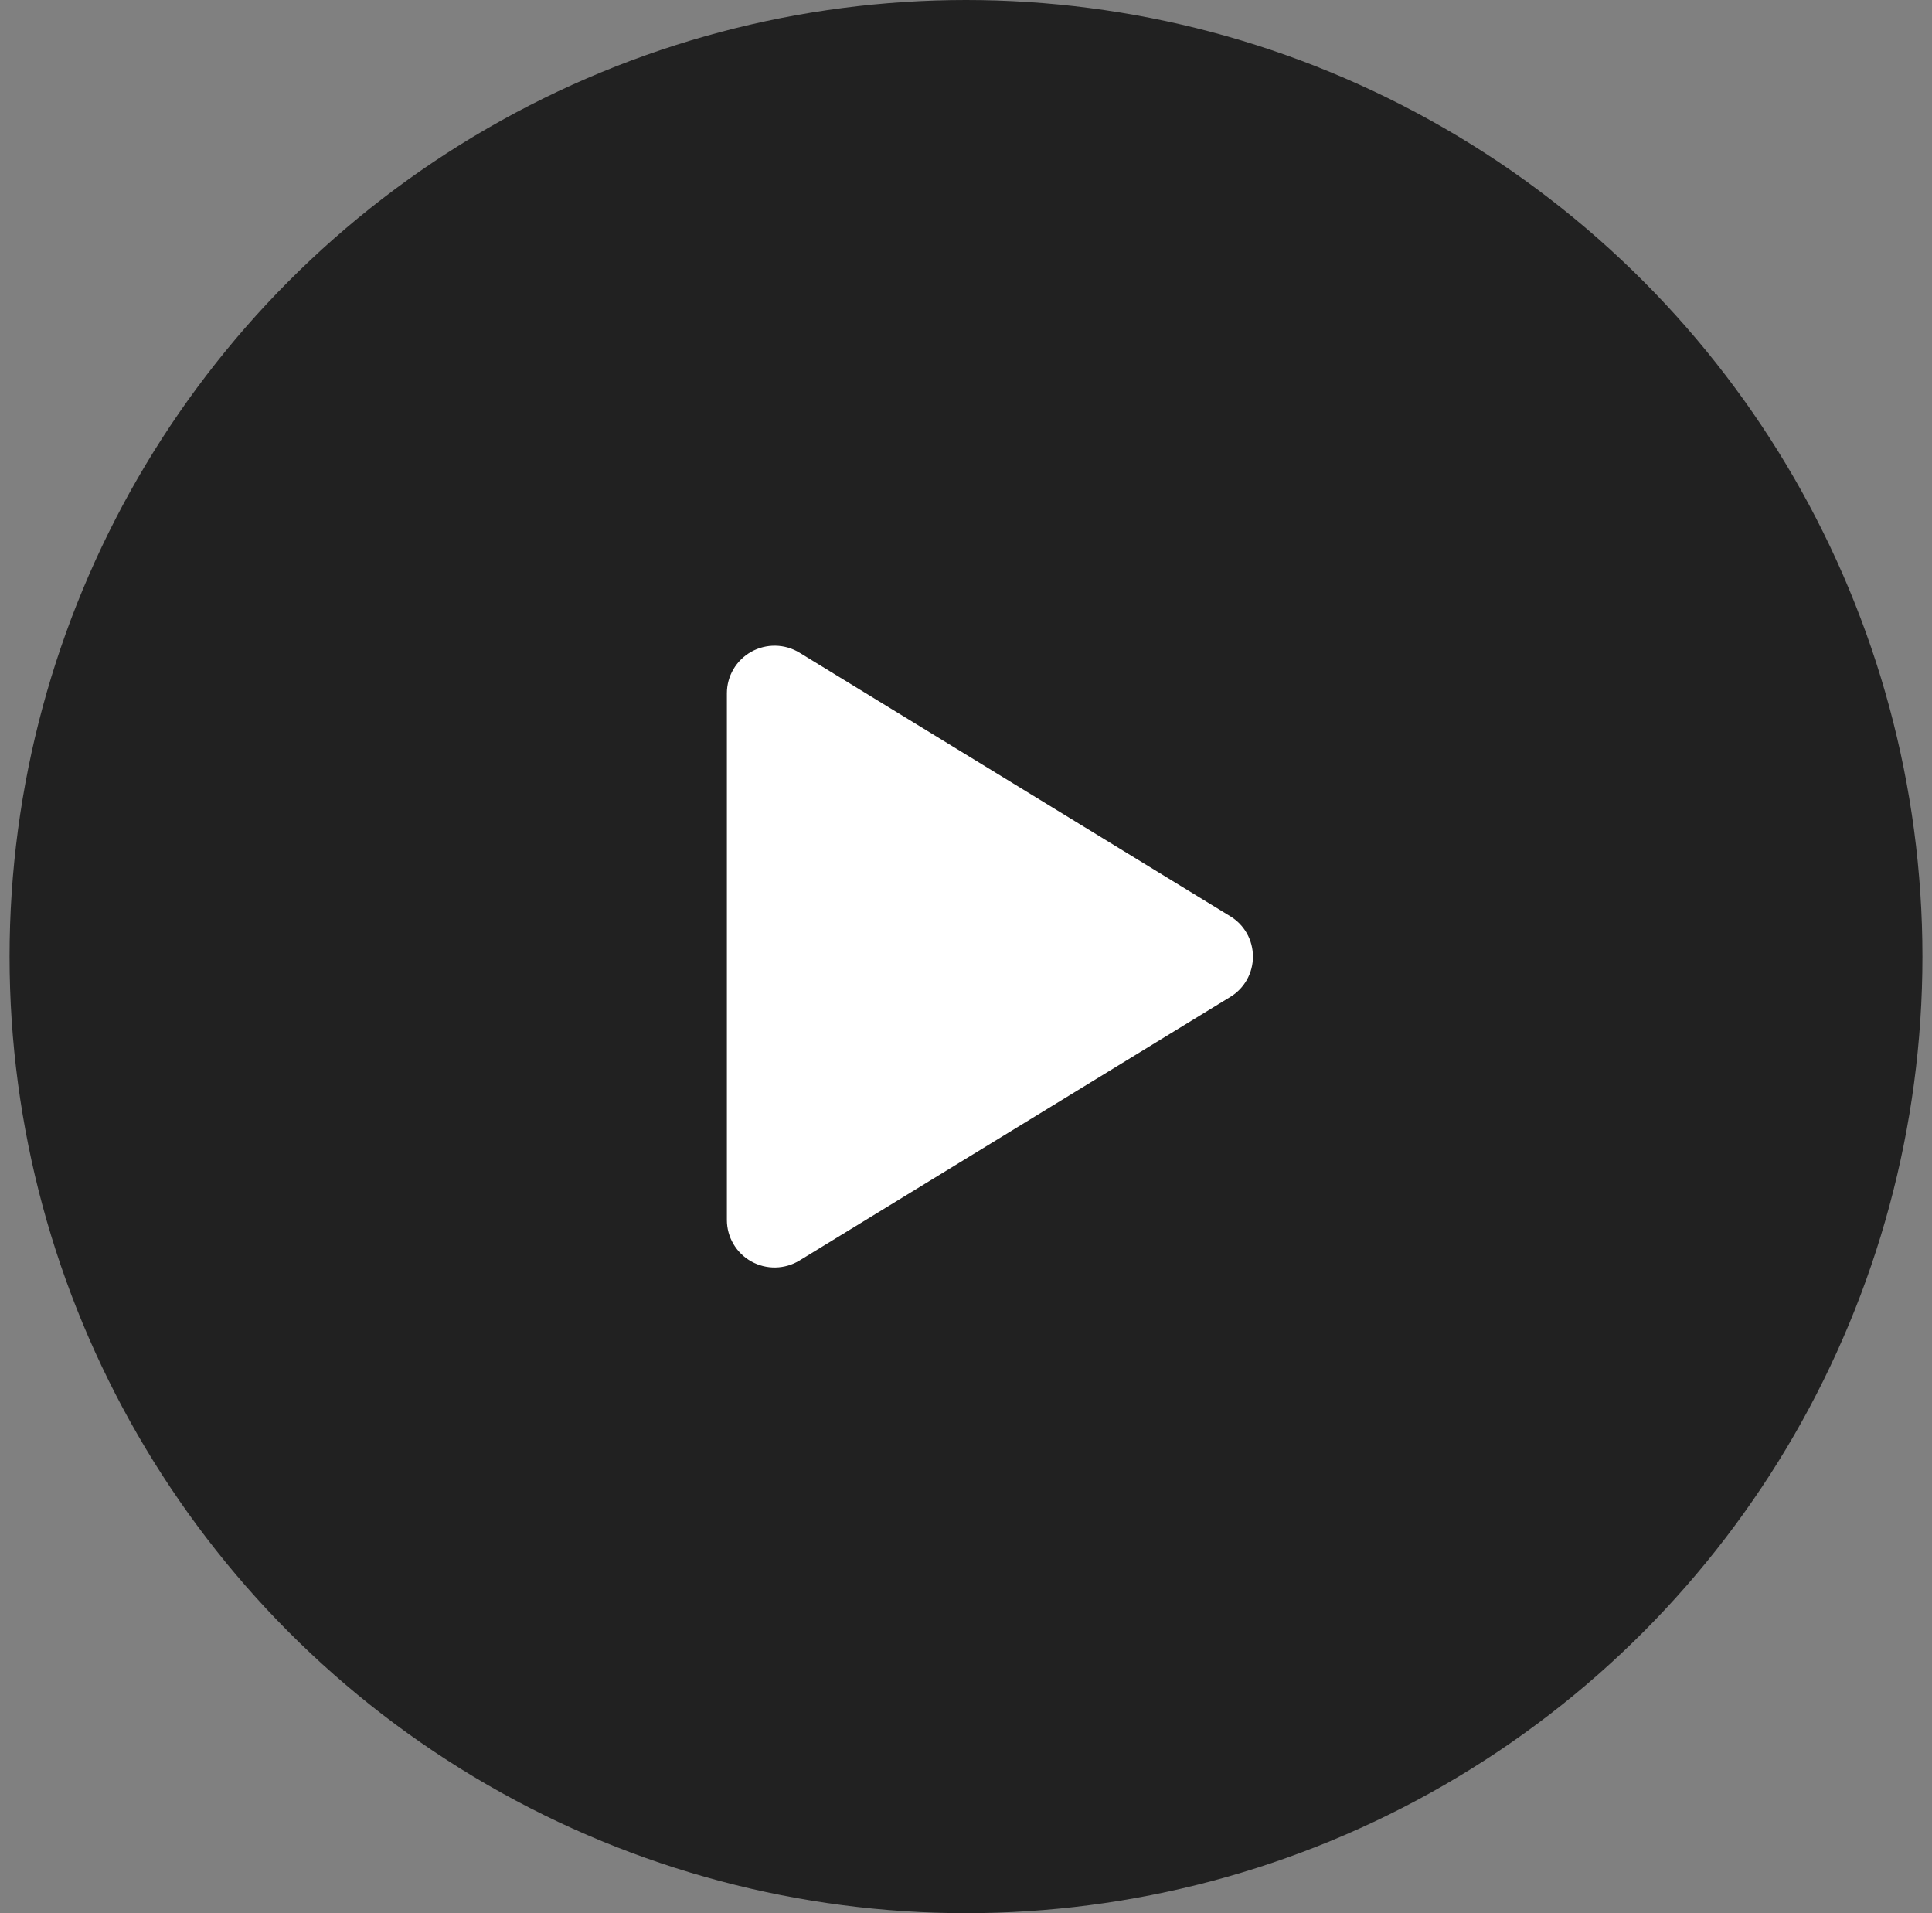 <svg width="101" height="100" viewBox="0 0 101 100" fill="none" xmlns="http://www.w3.org/2000/svg">
<rect x="0" y="0" width="101" height="100" fill="#808080" stroke="none"/>
<g clip-path="url(#clip0_1909_1476)">
<circle cx="50.5" cy="50" r="50" fill="#212121"/>
<path d="M65.5 50C65.501 50.425 65.392 50.842 65.184 51.212C64.976 51.582 64.676 51.892 64.312 52.111L41.8 65.883C41.42 66.115 40.986 66.242 40.541 66.25C40.096 66.259 39.657 66.148 39.269 65.93C38.885 65.715 38.565 65.402 38.342 65.022C38.118 64.643 38.001 64.21 38 63.77V36.23C38.001 35.79 38.118 35.358 38.342 34.978C38.565 34.599 38.885 34.285 39.269 34.07C39.657 33.852 40.096 33.742 40.541 33.75C40.986 33.758 41.42 33.885 41.8 34.117L64.312 47.889C64.676 48.109 64.976 48.418 65.184 48.788C65.392 49.158 65.501 49.576 65.5 50Z" fill="white"/>
</g>
<defs>
<clipPath id="clip0_1909_1476">
<rect width="100" height="100" fill="white" transform="translate(0.5)"/>
</clipPath>
</defs>
</svg>
